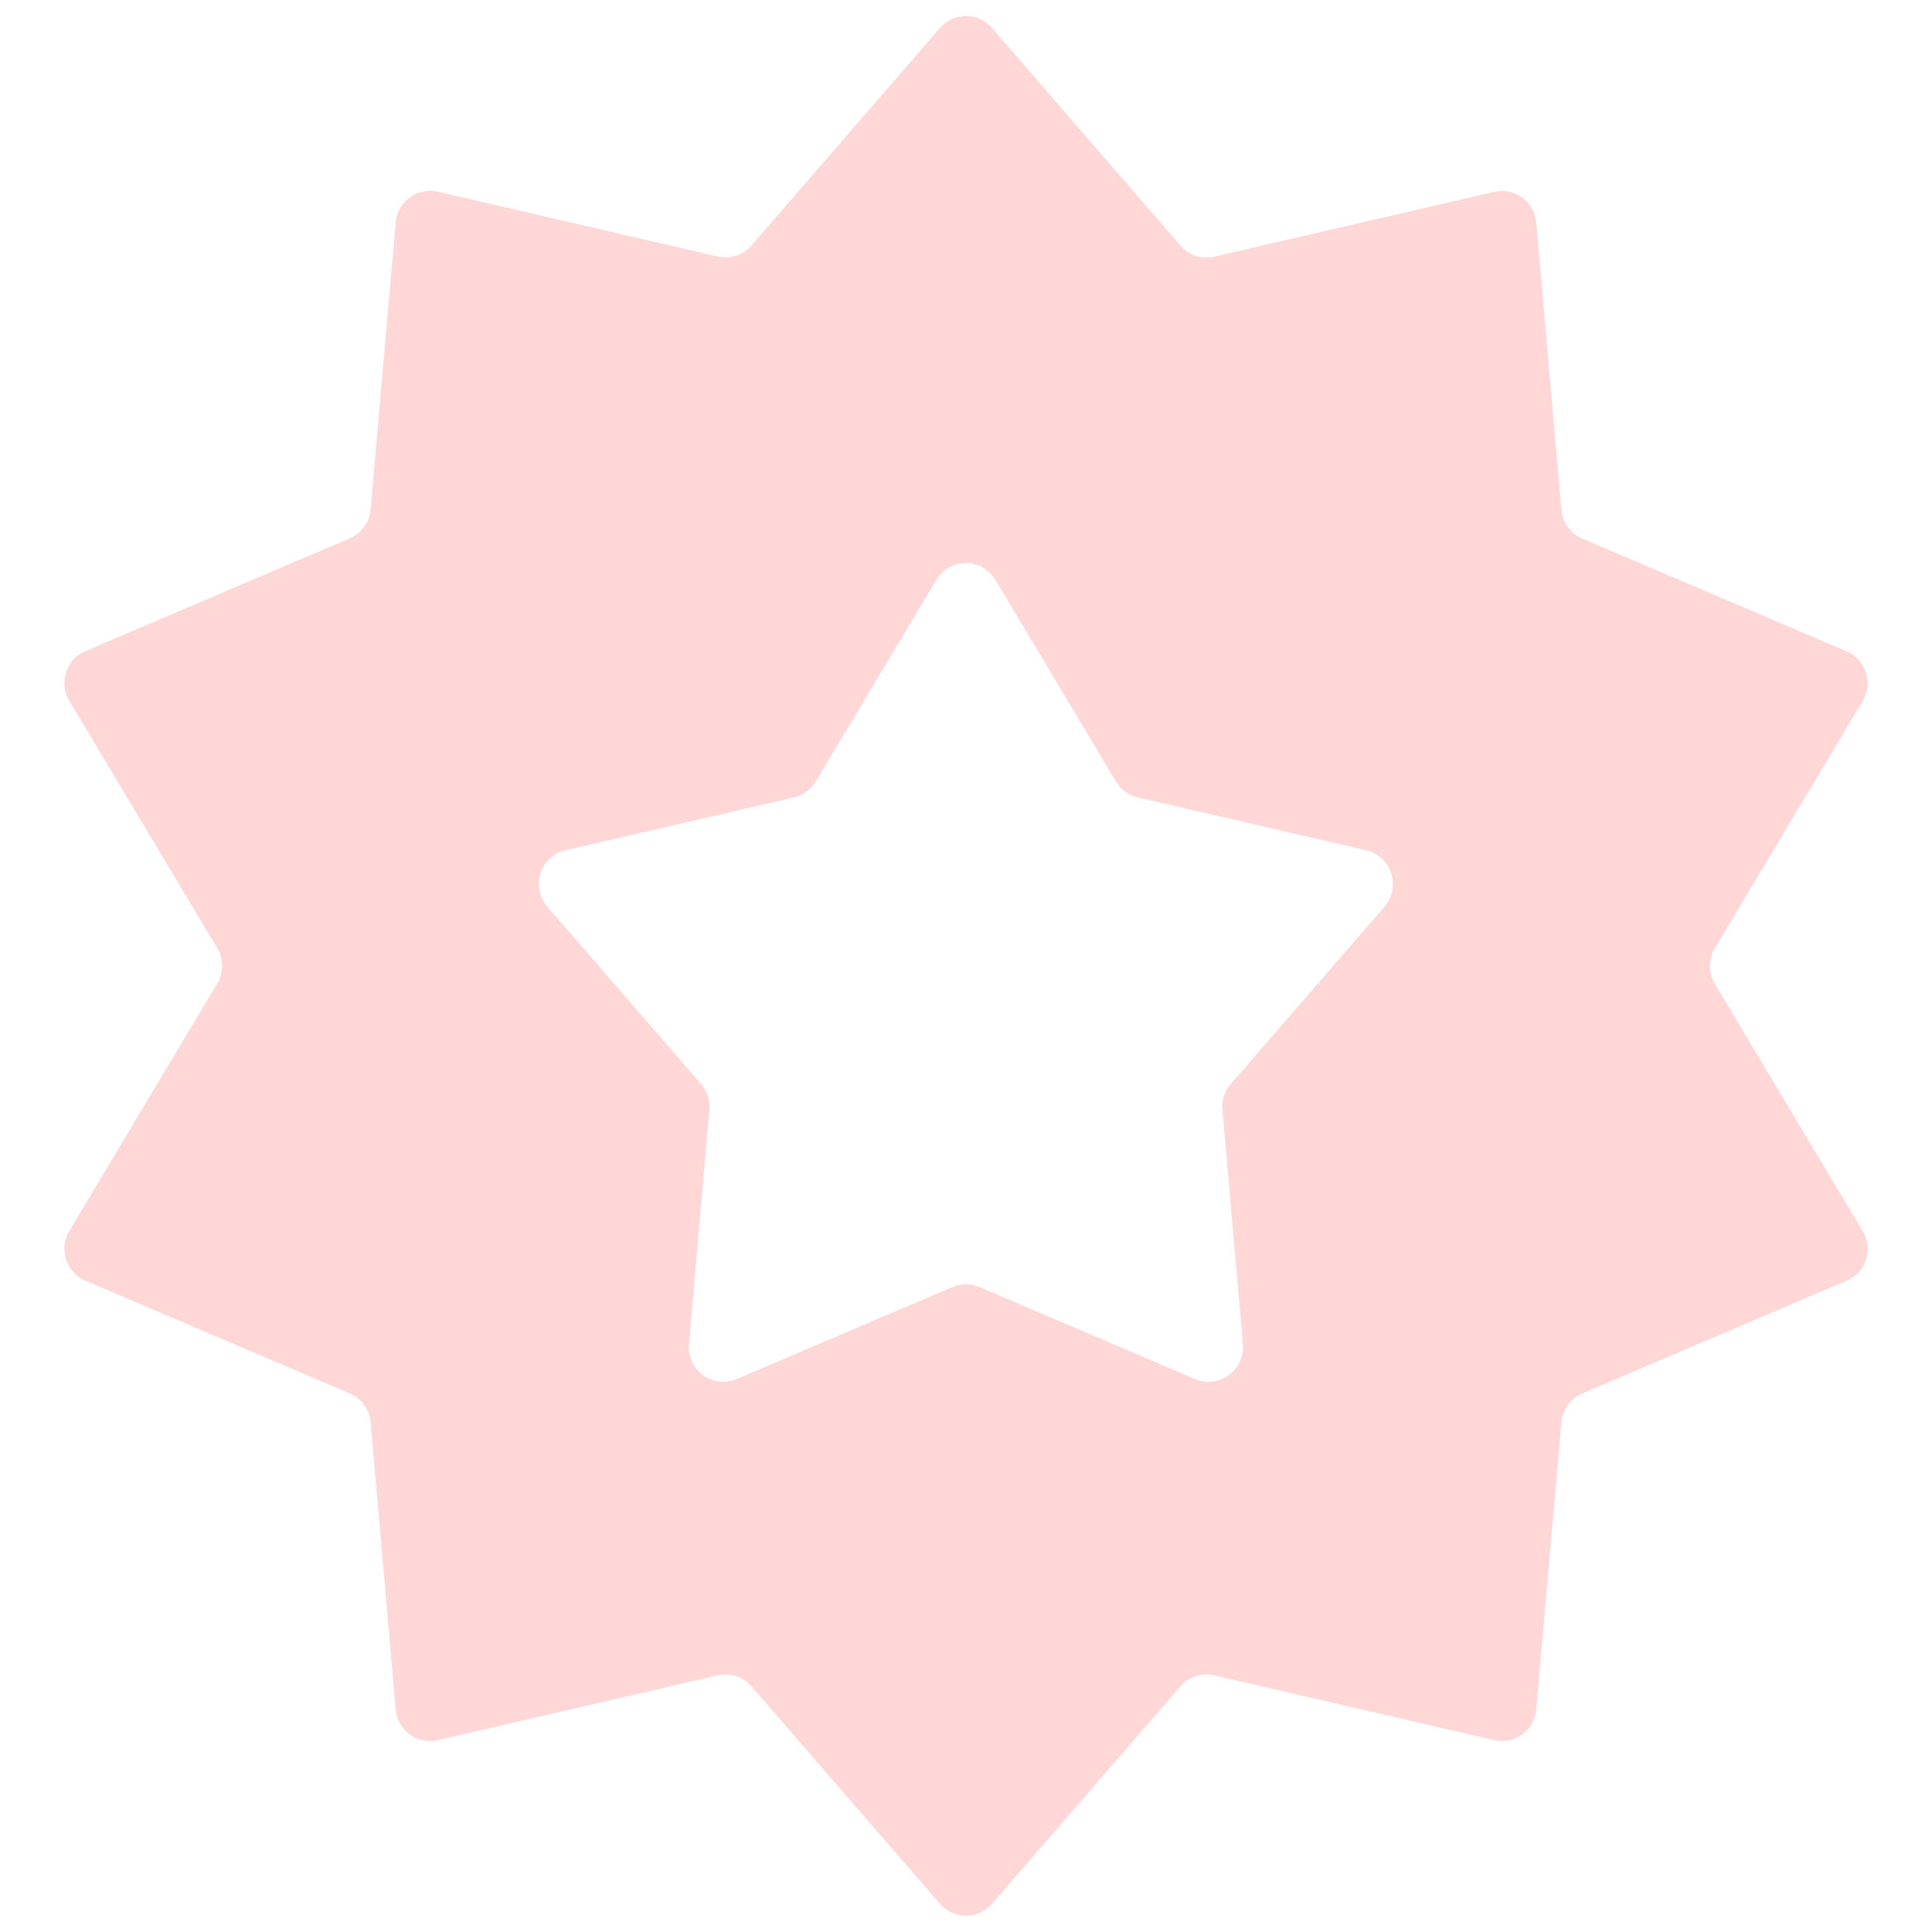 <svg width="120" height="120" viewBox="0 0 120 120" fill="none" xmlns="http://www.w3.org/2000/svg">
<path d="M106.514 61.11C106.103 60.425 106.103 59.575 106.514 58.89L115.692 43.542C116.364 42.419 115.892 40.962 114.692 40.452L98.28 33.452C97.551 33.143 97.048 32.453 96.982 31.66L95.422 13.83C95.309 12.527 94.073 11.625 92.8 11.919L75.424 15.941C74.649 16.122 73.844 15.859 73.321 15.256L61.618 1.742C60.762 0.753 59.233 0.753 58.381 1.742L46.679 15.246C46.161 15.848 45.35 16.111 44.575 15.931L27.199 11.909C25.927 11.615 24.69 12.516 24.578 13.819L23.018 31.65C22.946 32.443 22.448 33.133 21.72 33.442L5.308 40.441C4.107 40.951 3.636 42.414 4.308 43.532L13.486 58.88C13.896 59.565 13.896 60.415 13.486 61.1L4.308 76.458C3.636 77.581 4.107 79.038 5.308 79.548L21.72 86.548C22.448 86.857 22.951 87.547 23.018 88.34L24.578 106.17C24.69 107.473 25.927 108.375 27.199 108.081L44.575 104.059C45.35 103.879 46.156 104.141 46.679 104.744L58.381 118.248C59.238 119.237 60.767 119.237 61.618 118.248L73.321 104.744C73.839 104.141 74.649 103.879 75.424 104.059L92.8 108.081C94.073 108.375 95.309 107.473 95.422 106.17L96.982 88.34C97.053 87.547 97.551 86.857 98.28 86.548L114.692 79.548C115.892 79.038 116.364 77.576 115.692 76.458L106.514 61.11ZM85.993 56.32L76.445 67.332C76.06 67.775 75.876 68.351 75.927 68.933L77.199 83.478C77.343 85.1 75.711 86.285 74.218 85.651L60.833 79.94C60.295 79.713 59.689 79.713 59.156 79.94L45.771 85.651C44.278 86.29 42.652 85.1 42.79 83.478L44.062 68.933C44.114 68.351 43.924 67.769 43.544 67.332L33.997 56.32C32.935 55.094 33.556 53.168 35.136 52.807L49.306 49.532C49.875 49.398 50.362 49.043 50.665 48.543L58.15 36.023C58.986 34.627 60.998 34.627 61.834 36.023L69.319 48.543C69.617 49.043 70.109 49.403 70.678 49.532L84.849 52.807C86.429 53.173 87.049 55.094 85.987 56.32H85.993Z" fill="#FFD7D7"/>
</svg>
